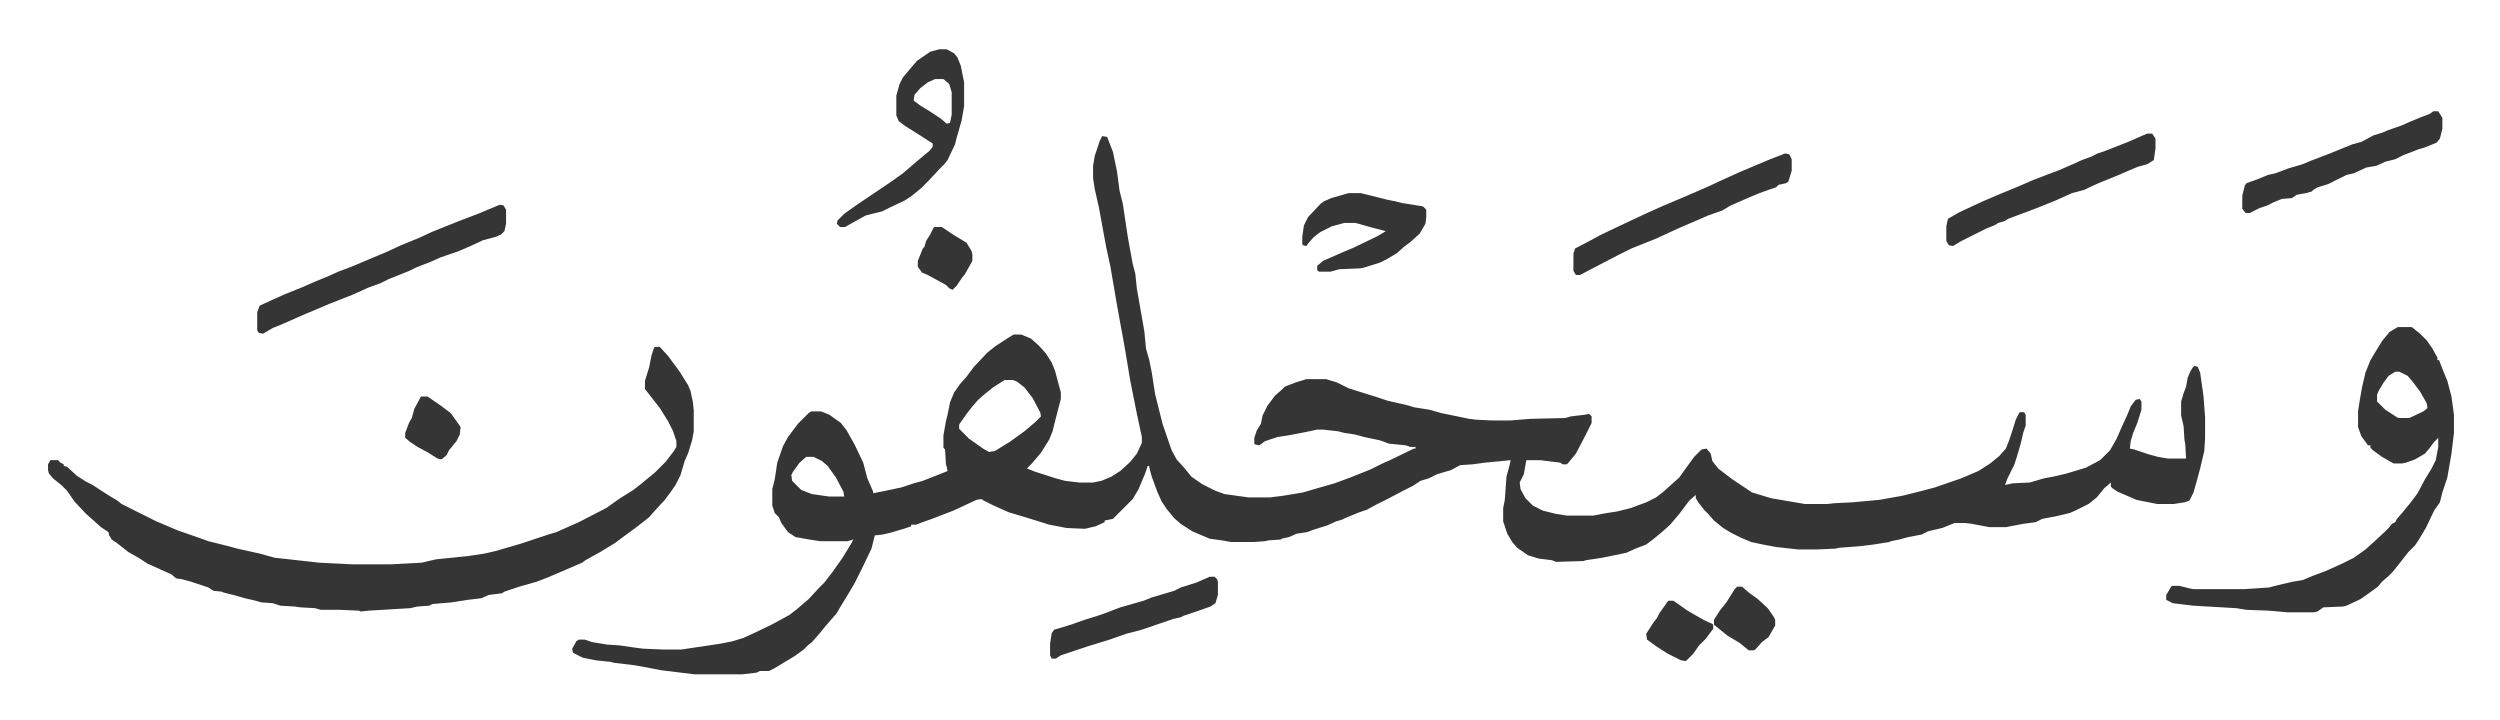 <svg xmlns="http://www.w3.org/2000/svg" viewBox="-58.1 339.4 3023.8 871.3">
    <path fill="#353535" id="rule_normal" d="m1275 504 6 1 7 18 5 24 3 23 4 16 6 40 6 33 3 11 2 19 2 11 4 23 3 17 2 21 4 14 3 15 4 26 7 28 2 8 11 32 6 11 9 10 9 11 13 9 16 8 11 4 29 4h26l16-2 24-4 17-5 21-6 19-7 25-10 14-7 9-4 29-14h2v-2h-6l-6-2-20-2-11-4-19-4-11-3-13-2-8-2-18-2h-7l-14 3-21 4-13 2-15 5-7 5-5-1-1-1v-7l3-9 5-8 2-10 6-12 9-12 8-7 4-4 13-5 13-4h24l13 4 14 7 19 6 13 4 15 5 26 6 6 2 19 3 14 4 34 7 8 1 20 1h21l25-2 42-1 7-2 17-2 5-1 3 3v8l-8 16-11 21-9 11-2 2h-5l-3-2-24-3h-17l-3 17-5 10 1 8 6 11 9 9 12 6 16 4 13 2h32l16-3 13-2 16-4 19-7 12-6 9-7 10-9 9-8 10-14 8-11 9-9 6-1 5 6 2 9 7 9 17 13 24 16 23 7 41 7h27l9-1 21-1 33-3 28-5 24-6 15-4 32-11 21-9 14-9 11-9 8-9 4-10 4-12 4-13 4-8 1-1h5l2 3v13l-3 9-3 13-5 17-3 9-8 16-3 8 9-2 21-1 17-5 11-2 17-4 23-7 17-9 12-12 8-14 7-16 6-13 4-10 6-8 5-1 2 3v10l-5 16-5 12-3 10-1 9 5 1 18 6 11 3 12 2h22l-1-17-1-6-1-16-3-13v-17l3-10 3-8 2-11 3-7 3-5 2-2 4 1 3 7 4 28 2 26v25l-1 16-5 21-4 15-4 14-5 10-6 2-13 2h-20l-25-5-23-10-6-4-2-2v-5l-8 7-9 11-10 8-16 8-7 3-17 4-16 3-8 4-15 2-21 4h-20l-21-4-8-1h-13l-15 6-17 4-8 4-16 3-11 3-10 2-2 1-19 3-16 2-26 2-4 1-23 1h-22l-27-3-16-3-14-3-12-5-12-6-10-6-11-9-7-8-5-5-7-9-3-5v-4l-8 7-12 16-11 13-10 9-11 9-8 6-13 5-11 5-29 6-20 3-3 1-33 1-5-2-16-2-13-4-13-9-6-7-6-10-5-15v-16l2-10 2-28 4-15 1-5-31 3-15 2-15 1-11 6-7 2-10 3-10 5-10 3-9 6-12 6-17 9-16 8-11 6-9 3-17 7-4 2-7 2-11 5-16 5-8 3-13 2-9 4-9 2-1 1-15 1-4 1-14 1h-27l-11-2-15-2-21-9-14-9-8-7-9-11-6-9-5-11-7-19-3-11v-2h-2l-3 9-8 19-7 12-24 24-10 2v2l-11 5-13 3-22-1-21-4-16-5-13-4-20-6-18-8-12-6-3-2-6 1-28 13-26 10-14 5-5 2h-6v2l-9 3-17 5-9 2-9 1-4 16-12 25-8 16-7 12-11 18-4 7-13 15-9 11-8 9-5 4-5 5-11 8-25 15-6 3h-11l-4 2-17 2h-58l-41-5-15-3-17-3-25-3-3-1-19-2-15-3-12-6-1-5 5-9 3-2h7l9 3 18 3 15 1 21 3 8 1 24 1h22l47-7 15-3 13-4 11-5 23-11 22-12 9-7 14-12 12-13 7-7 10-13 12-17 11-18 2-4-7 2h-33l-13-2-17-3-9-6-8-11-3-7-5-5-3-9v-20l3-12 3-20 7-20 6-11 12-16 5-5 8-8 3-2h12l10 4 14 10 7 9 10 18 10 21 5 19 7 16v2l15-3 19-4 15-5 11-3 28-11 2-1-1-5-1-3-1-18-2-2v-15l3-17 2-8 3-15 5-12 7-10 8-9 9-12 16-17 10-8 17-11 5-3h9l12 5 10 9 8 9 7 11 4 10 7 26v8l-6 23-4 16-4 10-10 16-11 13-6 6 10 4 25 8 11 3 17 2h17l10-2 12-5 11-7 12-11 8-10 6-13v-7l-6-28-8-40-6-36-3-17-3-16-5-28-7-41-5-23-9-49-5-22-2-13v-15l2-12 6-18zm-118 295-14 9-10 8-8 7-7 8-7 9-7 10-2 3v5l12 12 17 12 7 4 7-1 18-11 18-13 13-11 7-7-1-5-9-17-10-13-9-7-5-2zm-240 93-8 7-8 11-2 4 1 7 11 11 13 5 21 3h18l-1-6-9-17-10-14-7-6-10-5zM734 759h6l10 11 14 19 10 16 3 7 3 14 1 10v25l-2 11-5 16-4 9-5 17-6 12-7 10-6 8-12 13-7 8-14 11-8 6-11 8-8 6-18 11-18 10-4 3-42 18-13 5-21 6-18 6-3 2-16 2-9 4-17 2-19 3-23 2-4 2-14 1-9 2-50 3-10 1-2-1-23-1h-23l-7-2-18-1-7-1-17-1-9-3-14-1-11-3-9-2-14-4-12-3-2-1-10-1-6-4-21-7-11-3-7-1-6-5-29-13-9-6-14-8-14-11-6-4-3-5-1-4-9-6-10-9-8-7-14-15-9-13-7-7-10-8-5-6-1-4v-7l3-5h9l3 3 4 2v2l4 1 12 11 11 7 8 4 9 6 11 7 10 6 5 4 16 8 16 8 10 5 26 11 23 8 14 5 24 6 11 3 27 6 18 5 54 6 40 2h47l37-2 17-4 39-4 20-3 13-3 31-9 15-5 18-6 10-3 9-4 18-8 33-17 17-12 16-10 9-7 17-14 13-13 10-13 3-5v-7l-4-12-6-12-10-16-7-9-11-14v-10l5-16 3-15 3-9zm2108-24h17l10 8 8 8 7 10 6 11v3h2l5 13 5 12 5 19 3 22v22l-3 25-5 29-6 18-3 12-7 10-10 21-9 15-4 6-8 8-11 14-8 10-5 5-8 7-5 6-11 8-10 7-17 8-4 1-24 1-7 5-4 1h-32l-23-2-27-1-12-2-52-3-25-3-8-4v-6l6-10 1-1h9l12 3 5 1h61l30-2 16-4 13-3 12-2 12-5 16-6 20-9 14-7 14-10 10-9 13-12 5-5 4-5 4-2 2-4 7-8 9-11 9-12 9-17 8-13 5-10 3-16v-11l-5 5-6 8-5 6-12 7-11 4-5 1h-10l-14-8-11-8-3-3v-3h-3l-8-11-4-11v-19l2-13 3-17 4-17 6-15 6-10 8-13 9-11zm-3 54-8 5-6 8-6 10-2 5v8l10 10 14 9 2 1h13l17-8 5-4-1-6-8-14-9-12-6-7-10-5zM547 587l4 1 3 5v17l-2 9-4 4-7 3-15 4-15 7-14 6-23 8-11 5-18 7-8 4-25 10-10 5-14 5-20 9-28 11-26 11-7 3-25 11-10 4-12 7-5-1-2-3v-22l3-8 31-14 20-8 16-7 17-7 11-5 16-6 26-11 19-8 15-7 22-9 15-7 20-8 15-6 21-8 24-10zm531-188h9l9 5 4 5 4 10 4 20v29l-3 17-6 21-2 8-9 19-4 5-5 5-14 15-9 9-11 9-9 6-17 8-10 5-20 5-18 10-7 4h-6l-4-4 1-4 8-8 14-10 43-29 14-10 14-12 13-11 5-4 4-5v-4l-17-11-16-10-8-6-3-7v-24l4-14 4-8 11-13 6-7 16-11zm-5 36-9 4-9 7-7 8-1 7 8 6 13 8 12 8 7 6 4-1 2-10v-27l-3-10-7-6z"/>
    <path fill="#353535" id="rule_normal" d="m2101 525 5 1 3 6v14l-4 13-3 2-9 2-3 3-9 3-11 4-12 5-23 10-10 6-17 6-37 16-26 12-10 4-20 8-16 8-27 14-19 10h-5l-3-5v-21l2-6 19-10 11-6 23-11 32-15 20-9 26-11 30-13 15-7 22-10 19-8 19-8 13-5zm438-24h6l4 6v12l-2 14-8 5-11 3-12 5-9 4-27 11-11 5-6 3-15 4-20 9-25 10-32 12-5 3-7 2-5 3-10 4-16 8-14 7-10 6-5-1-3-5v-18l2-9 14-8 28-13 21-9 22-9 16-7 18-7 16-6 16-7 11-5 11-4 8-4 9-3 28-11 16-7zm346-27h6l5 8v13l-3 12-4 5-15 6-7 2-18 7-10 5-12 3-11 5-12 2-15 7-9 2-12 6-10 5-13 4-5 3-2 2-7 2-11 2-6 4-12 1-10 4-8 4-9 3-12 6h-5l-4-5v-16l3-12 2-3 14-5 12-5 9-2 16-6 17-5 12-5 8-3 13-5 27-11 11-3 15-8 10-3 7-3 17-6 9-4 12-5 13-5zm-1312 99h15l32 8 10 2 8 2 25 4 4 4v9l-1 8-7 12-11 10-8 6-9 8-12 7-8 4-19 6-5 1-25 1-11 3h-14l-2-2v-5l7-6 25-11 12-5 29-14 10-6-19-5-14-4-4-1h-13l-15 4-14 7-8 6-7 8-2 3-4-1-1-1v-9l2-14 5-10 15-16 4-3 9-4 14-4zm-168 464h6l3 3 1 3v16l-3 10-6 4-20 7-12 4-4 2-9 2-38 13-19 5-20 7-13 4-13 4-12 4-9 3-12 4-6 4h-5l-2-4v-14l2-13 3-4 20-6 17-6 13-4 9-3 21-8 28-8 10-4 17-5 10-3 8-4 19-6zm555 29h6l17 12 21 12 9 4 1 1v5l-9 12-8 8-7 10-9 9-6-1-16-8-14-9-11-8-1-7 9-14 4-5 3-6 10-14zm83-17h6l8 7 11 8 12 11 7 10 2 4v7l-8 14-8 6-8 9-2 1h-6l-11-9-15-9-16-13v-6l7-11 8-10 10-16zm-971-435h9l15 10 15 9 6 10 1 4v8l-9 16-4 5-6 9-5 5-4-2-4-4-22-12-7-3-5-7v-7l6-15 2-2 2-7 5-8 4-8zM451 819h8l16 11 12 9 10 14 2 3-1 9-4 8-9 11-3 6-6 5-5-1-11-7-13-7-9-6-6-5v-6l5-13 3-5 3-11z"/>
</svg>
